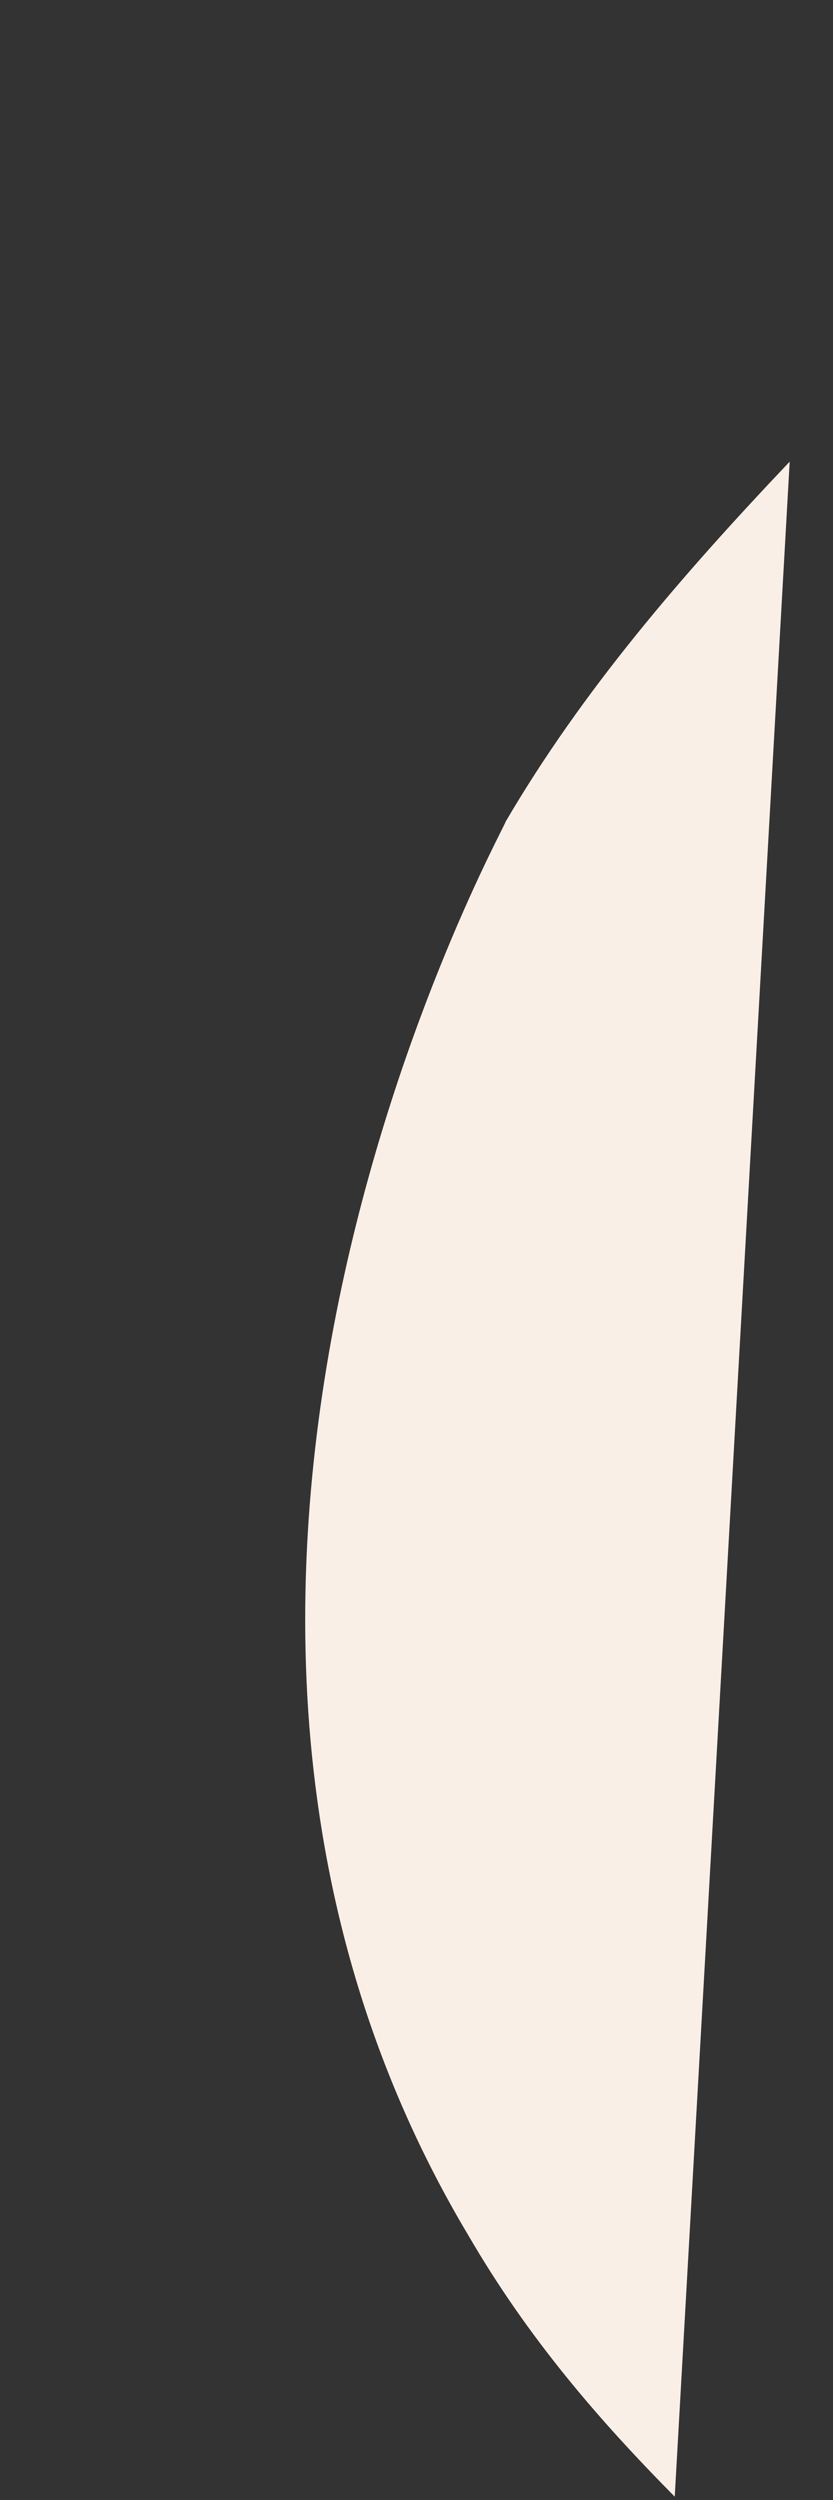 <svg xmlns="http://www.w3.org/2000/svg" width="1" height="3" viewBox="0 0 1 3" fill="none"><rect x="0" y="0" width="1" height="3" fill="#333333" stroke="none"/><path d="M0.948 0.554L0.81 2.996C0.719 2.904 0.634 2.806 0.562 2.682C0.097 1.903 0.607 0.993 0.607 0.986C0.699 0.829 0.817 0.692 0.948 0.554Z" fill="#FAEFE6"></path></svg>